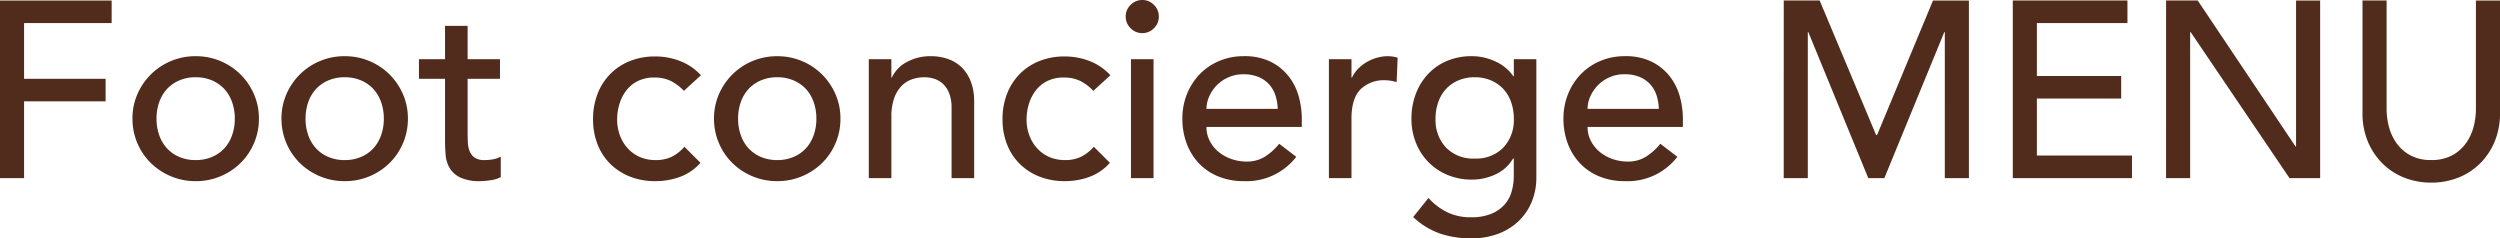 <svg xmlns="http://www.w3.org/2000/svg" width="478.319" height="45.6" viewBox="0 0 478.319 45.6"><path d="M-238.848-33.984h21.36v4.32H-234.24v10.656h15.6v4.32h-15.6V0h-4.608ZM-208.9-11.376a9.344,9.344,0,0,0,.528,3.192,7.2,7.2,0,0,0,1.488,2.5,6.889,6.889,0,0,0,2.352,1.632,7.806,7.806,0,0,0,3.12.6,7.806,7.806,0,0,0,3.12-.6,6.889,6.889,0,0,0,2.352-1.632,7.2,7.2,0,0,0,1.488-2.5,9.344,9.344,0,0,0,.528-3.192,9.343,9.343,0,0,0-.528-3.192,7.2,7.2,0,0,0-1.488-2.5,6.889,6.889,0,0,0-2.352-1.632,7.806,7.806,0,0,0-3.12-.6,7.806,7.806,0,0,0-3.12.6,6.889,6.889,0,0,0-2.352,1.632,7.2,7.2,0,0,0-1.488,2.5A9.343,9.343,0,0,0-208.9-11.376Zm-4.608,0a11.583,11.583,0,0,1,.936-4.656A12.13,12.13,0,0,1-210-19.824a11.983,11.983,0,0,1,3.84-2.568,12.048,12.048,0,0,1,4.752-.936,12.048,12.048,0,0,1,4.752.936,11.983,11.983,0,0,1,3.84,2.568,12.13,12.13,0,0,1,2.568,3.792,11.582,11.582,0,0,1,.936,4.656,11.754,11.754,0,0,1-.936,4.68A11.773,11.773,0,0,1-192.816-2.9a12.186,12.186,0,0,1-3.84,2.544,12.048,12.048,0,0,1-4.752.936A12.048,12.048,0,0,1-206.16-.36,12.186,12.186,0,0,1-210-2.9,11.773,11.773,0,0,1-212.568-6.7,11.754,11.754,0,0,1-213.5-11.376Zm33.12,0a9.344,9.344,0,0,0,.528,3.192,7.2,7.2,0,0,0,1.488,2.5,6.889,6.889,0,0,0,2.352,1.632,7.806,7.806,0,0,0,3.12.6,7.806,7.806,0,0,0,3.12-.6,6.889,6.889,0,0,0,2.352-1.632,7.2,7.2,0,0,0,1.488-2.5,9.344,9.344,0,0,0,.528-3.192,9.343,9.343,0,0,0-.528-3.192,7.2,7.2,0,0,0-1.488-2.5,6.889,6.889,0,0,0-2.352-1.632,7.806,7.806,0,0,0-3.12-.6,7.806,7.806,0,0,0-3.12.6,6.889,6.889,0,0,0-2.352,1.632,7.2,7.2,0,0,0-1.488,2.5A9.343,9.343,0,0,0-180.384-11.376Zm-4.608,0a11.583,11.583,0,0,1,.936-4.656,12.13,12.13,0,0,1,2.568-3.792,11.983,11.983,0,0,1,3.84-2.568,12.048,12.048,0,0,1,4.752-.936,12.048,12.048,0,0,1,4.752.936,11.983,11.983,0,0,1,3.84,2.568,12.13,12.13,0,0,1,2.568,3.792,11.582,11.582,0,0,1,.936,4.656,11.754,11.754,0,0,1-.936,4.68A11.773,11.773,0,0,1-164.3-2.9a12.186,12.186,0,0,1-3.84,2.544A12.048,12.048,0,0,1-172.9.576a12.048,12.048,0,0,1-4.752-.936,12.186,12.186,0,0,1-3.84-2.544A11.773,11.773,0,0,1-184.056-6.7,11.754,11.754,0,0,1-184.992-11.376Zm41.808-7.632h-6.192v10.32q0,.96.048,1.9a4.977,4.977,0,0,0,.36,1.68,2.725,2.725,0,0,0,.96,1.2,3.284,3.284,0,0,0,1.9.456,9.11,9.11,0,0,0,1.584-.144,4.577,4.577,0,0,0,1.488-.528V-.192a5.638,5.638,0,0,1-1.992.6,14.951,14.951,0,0,1-1.9.168,8.686,8.686,0,0,1-3.864-.7,4.746,4.746,0,0,1-2.016-1.8,5.822,5.822,0,0,1-.768-2.472q-.12-1.368-.12-2.76V-19.008h-4.992v-3.744h4.992v-6.384h4.32v6.384h6.192ZM-108-16.7a9.068,9.068,0,0,0-2.52-1.9,7.067,7.067,0,0,0-3.144-.648,6.949,6.949,0,0,0-3.1.648,6.307,6.307,0,0,0-2.208,1.776,7.985,7.985,0,0,0-1.344,2.592,10.19,10.19,0,0,0-.456,3.048,8.516,8.516,0,0,0,.528,3,7.557,7.557,0,0,0,1.488,2.472,6.846,6.846,0,0,0,2.3,1.656,7.341,7.341,0,0,0,3.024.6A6.913,6.913,0,0,0-110.3-4.1,7.994,7.994,0,0,0-107.9-6l3.072,3.072A9.668,9.668,0,0,1-108.744-.24a13.661,13.661,0,0,1-4.728.816A13.005,13.005,0,0,1-118.3-.288a11.141,11.141,0,0,1-3.768-2.424,10.713,10.713,0,0,1-2.448-3.744,13.006,13.006,0,0,1-.864-4.824,13.194,13.194,0,0,1,.864-4.848,11.09,11.09,0,0,1,2.424-3.792,11,11,0,0,1,3.744-2.472,12.827,12.827,0,0,1,4.872-.888,13.044,13.044,0,0,1,4.776.888,10.5,10.5,0,0,1,3.96,2.712Zm10.368,5.328A9.344,9.344,0,0,0-97.1-8.184a7.2,7.2,0,0,0,1.488,2.5,6.889,6.889,0,0,0,2.352,1.632,7.806,7.806,0,0,0,3.12.6,7.806,7.806,0,0,0,3.12-.6,6.889,6.889,0,0,0,2.352-1.632,7.2,7.2,0,0,0,1.488-2.5,9.344,9.344,0,0,0,.528-3.192,9.344,9.344,0,0,0-.528-3.192,7.2,7.2,0,0,0-1.488-2.5A6.889,6.889,0,0,0-87.024-18.7a7.806,7.806,0,0,0-3.12-.6,7.806,7.806,0,0,0-3.12.6,6.889,6.889,0,0,0-2.352,1.632,7.2,7.2,0,0,0-1.488,2.5A9.344,9.344,0,0,0-97.632-11.376Zm-4.608,0a11.583,11.583,0,0,1,.936-4.656,12.13,12.13,0,0,1,2.568-3.792,11.983,11.983,0,0,1,3.84-2.568,12.048,12.048,0,0,1,4.752-.936,12.048,12.048,0,0,1,4.752.936,11.983,11.983,0,0,1,3.84,2.568,12.13,12.13,0,0,1,2.568,3.792,11.583,11.583,0,0,1,.936,4.656,11.754,11.754,0,0,1-.936,4.68A11.773,11.773,0,0,1-81.552-2.9,12.186,12.186,0,0,1-85.392-.36a12.048,12.048,0,0,1-4.752.936A12.048,12.048,0,0,1-94.9-.36,12.186,12.186,0,0,1-98.736-2.9,11.773,11.773,0,0,1-101.3-6.7,11.754,11.754,0,0,1-102.24-11.376Zm29.616-11.376h4.32v3.5h.1A6.367,6.367,0,0,1-65.376-22.2a9.375,9.375,0,0,1,4.656-1.128,9.876,9.876,0,0,1,3.144.5,7.1,7.1,0,0,1,2.64,1.56,7.521,7.521,0,0,1,1.8,2.712,10.372,10.372,0,0,1,.672,3.912V0h-4.32V-13.44a7.593,7.593,0,0,0-.432-2.712,4.955,4.955,0,0,0-1.152-1.824,4.323,4.323,0,0,0-1.656-1.008,6.107,6.107,0,0,0-1.944-.312,7.052,7.052,0,0,0-2.5.432A5.2,5.2,0,0,0-66.48-17.5a6.457,6.457,0,0,0-1.344,2.376,10.811,10.811,0,0,0-.48,3.408V0h-4.32Zm42.96,6.048a9.068,9.068,0,0,0-2.52-1.9,7.067,7.067,0,0,0-3.144-.648,6.949,6.949,0,0,0-3.1.648,6.307,6.307,0,0,0-2.208,1.776,7.985,7.985,0,0,0-1.344,2.592,10.19,10.19,0,0,0-.456,3.048,8.516,8.516,0,0,0,.528,3,7.557,7.557,0,0,0,1.488,2.472,6.846,6.846,0,0,0,2.3,1.656,7.341,7.341,0,0,0,3.024.6,6.912,6.912,0,0,0,3.12-.648,7.994,7.994,0,0,0,2.4-1.9L-26.5-2.928A9.668,9.668,0,0,1-30.408-.24a13.661,13.661,0,0,1-4.728.816A13.005,13.005,0,0,1-39.96-.288a11.142,11.142,0,0,1-3.768-2.424,10.713,10.713,0,0,1-2.448-3.744,13.005,13.005,0,0,1-.864-4.824,13.194,13.194,0,0,1,.864-4.848,11.091,11.091,0,0,1,2.424-3.792,11,11,0,0,1,3.744-2.472,12.827,12.827,0,0,1,4.872-.888,13.044,13.044,0,0,1,4.776.888A10.5,10.5,0,0,1-26.4-19.68Zm7.2-6.048h4.32V0h-4.32Zm-1.008-8.16a3.047,3.047,0,0,1,.936-2.232A3.047,3.047,0,0,1-20.3-34.08a3.047,3.047,0,0,1,2.232.936,3.047,3.047,0,0,1,.936,2.232,3.047,3.047,0,0,1-.936,2.232,3.047,3.047,0,0,1-2.232.936,3.047,3.047,0,0,1-2.232-.936A3.047,3.047,0,0,1-23.472-30.912ZM-8.016-9.792A5.705,5.705,0,0,0-7.368-7.08a6.747,6.747,0,0,0,1.7,2.088A7.885,7.885,0,0,0-3.216-3.648a8.773,8.773,0,0,0,2.88.48,6.442,6.442,0,0,0,3.5-.936A11.282,11.282,0,0,0,5.9-6.576l3.264,2.5A12.013,12.013,0,0,1-.912.576,12.529,12.529,0,0,1-5.784-.336a10.608,10.608,0,0,1-3.7-2.52,11.177,11.177,0,0,1-2.328-3.792,13.4,13.4,0,0,1-.816-4.728,12.433,12.433,0,0,1,.888-4.728A11.722,11.722,0,0,1-9.288-19.9a11.172,11.172,0,0,1,3.72-2.52,11.97,11.97,0,0,1,4.7-.912,11.239,11.239,0,0,1,5.112,1.056,10.1,10.1,0,0,1,3.432,2.76,10.891,10.891,0,0,1,1.944,3.84,15.989,15.989,0,0,1,.6,4.344v1.536ZM5.616-13.248a9.112,9.112,0,0,0-.456-2.64,5.808,5.808,0,0,0-1.224-2.088A5.639,5.639,0,0,0,1.9-19.368a7.463,7.463,0,0,0-2.856-.5,6.935,6.935,0,0,0-2.9.6A7.074,7.074,0,0,0-6.1-17.712a7.2,7.2,0,0,0-1.416,2.136,5.876,5.876,0,0,0-.5,2.328Zm9.792-9.5h4.32v3.5h.1A6.163,6.163,0,0,1,20.976-20.9a7.715,7.715,0,0,1,1.608-1.272,8.5,8.5,0,0,1,1.944-.84,7.421,7.421,0,0,1,2.112-.312,6.046,6.046,0,0,1,1.92.288l-.192,4.656q-.528-.144-1.056-.24a5.892,5.892,0,0,0-1.056-.1,6.356,6.356,0,0,0-4.848,1.776q-1.68,1.776-1.68,5.52V0h-4.32ZM55.1-.192a12.2,12.2,0,0,1-.888,4.728,10.77,10.77,0,0,1-2.52,3.7,11.418,11.418,0,0,1-3.936,2.424,14.389,14.389,0,0,1-5.088.864,18.656,18.656,0,0,1-5.976-.912,14.421,14.421,0,0,1-5.16-3.168l2.928-3.648a11.961,11.961,0,0,0,3.648,2.76,10.269,10.269,0,0,0,4.464.936,9.935,9.935,0,0,0,3.984-.7,6.841,6.841,0,0,0,2.52-1.8,6.464,6.464,0,0,0,1.32-2.52,10.867,10.867,0,0,0,.384-2.856v-3.36H50.64A7.6,7.6,0,0,1,47.256-.7a10.6,10.6,0,0,1-4.488.984A11.946,11.946,0,0,1,38.136-.6a11.027,11.027,0,0,1-3.672-2.448,11.176,11.176,0,0,1-2.4-3.7,12.237,12.237,0,0,1-.864-4.632,13.263,13.263,0,0,1,.816-4.68,11.441,11.441,0,0,1,2.328-3.816,10.555,10.555,0,0,1,3.648-2.544,12.047,12.047,0,0,1,4.776-.912,10.6,10.6,0,0,1,4.488,1.008,8.229,8.229,0,0,1,3.432,2.832h.1v-3.264H55.1ZM43.3-19.3a7.806,7.806,0,0,0-3.12.6,6.889,6.889,0,0,0-2.352,1.632,7.2,7.2,0,0,0-1.488,2.5,9.344,9.344,0,0,0-.528,3.192,7.644,7.644,0,0,0,2.016,5.544A7.252,7.252,0,0,0,43.3-3.744a7.252,7.252,0,0,0,5.472-2.088,7.644,7.644,0,0,0,2.016-5.544,9.344,9.344,0,0,0-.528-3.192,7.2,7.2,0,0,0-1.488-2.5A6.889,6.889,0,0,0,46.416-18.7,7.806,7.806,0,0,0,43.3-19.3Zm21.6,9.5a5.705,5.705,0,0,0,.648,2.712,6.747,6.747,0,0,0,1.7,2.088A7.885,7.885,0,0,0,69.7-3.648a8.773,8.773,0,0,0,2.88.48,6.442,6.442,0,0,0,3.5-.936,11.282,11.282,0,0,0,2.736-2.472l3.264,2.5A12.013,12.013,0,0,1,72,.576a12.529,12.529,0,0,1-4.872-.912,10.608,10.608,0,0,1-3.7-2.52A11.177,11.177,0,0,1,61.1-6.648a13.4,13.4,0,0,1-.816-4.728,12.433,12.433,0,0,1,.888-4.728A11.722,11.722,0,0,1,63.624-19.9a11.172,11.172,0,0,1,3.72-2.52,11.97,11.97,0,0,1,4.7-.912,11.239,11.239,0,0,1,5.112,1.056,10.1,10.1,0,0,1,3.432,2.76,10.891,10.891,0,0,1,1.944,3.84,15.989,15.989,0,0,1,.6,4.344v1.536Zm13.632-3.456a9.112,9.112,0,0,0-.456-2.64,5.808,5.808,0,0,0-1.224-2.088,5.639,5.639,0,0,0-2.04-1.392,7.463,7.463,0,0,0-2.856-.5,6.935,6.935,0,0,0-2.9.6,7.074,7.074,0,0,0-2.232,1.56A7.2,7.2,0,0,0,65.4-15.576a5.876,5.876,0,0,0-.5,2.328Zm23.9-20.736H109.3L120.1-8.256h.192l10.7-25.728h6.864V0h-4.608V-27.936h-.1L121.68,0h-3.072L107.136-27.936h-.1V0h-4.608Zm43.824,0h21.936v4.32H150.864v10.128h16.128v4.32H150.864v10.9h18.192V0h-22.8Zm29.328,0h6.048l18.72,27.936h.1V-33.984h4.608V0H199.2L180.288-27.936h-.1V0h-4.608Zm42.192,0v20.832a13.367,13.367,0,0,0,.432,3.288,9.516,9.516,0,0,0,1.44,3.144,7.823,7.823,0,0,0,2.64,2.352,8.167,8.167,0,0,0,4.032.912,8.167,8.167,0,0,0,4.032-.912,7.823,7.823,0,0,0,2.64-2.352,9.515,9.515,0,0,0,1.44-3.144,13.366,13.366,0,0,0,.432-3.288V-33.984h4.608v21.552a13.937,13.937,0,0,1-1.008,5.4,12.842,12.842,0,0,1-2.784,4.2A12.292,12.292,0,0,1,231.5-.1a13.829,13.829,0,0,1-5.184.96,13.829,13.829,0,0,1-5.184-.96,12.292,12.292,0,0,1-4.176-2.736,12.842,12.842,0,0,1-2.784-4.2,13.937,13.937,0,0,1-1.008-5.4V-33.984Z" transform="translate(238.848 34.08)" fill="#512b1c"/></svg>